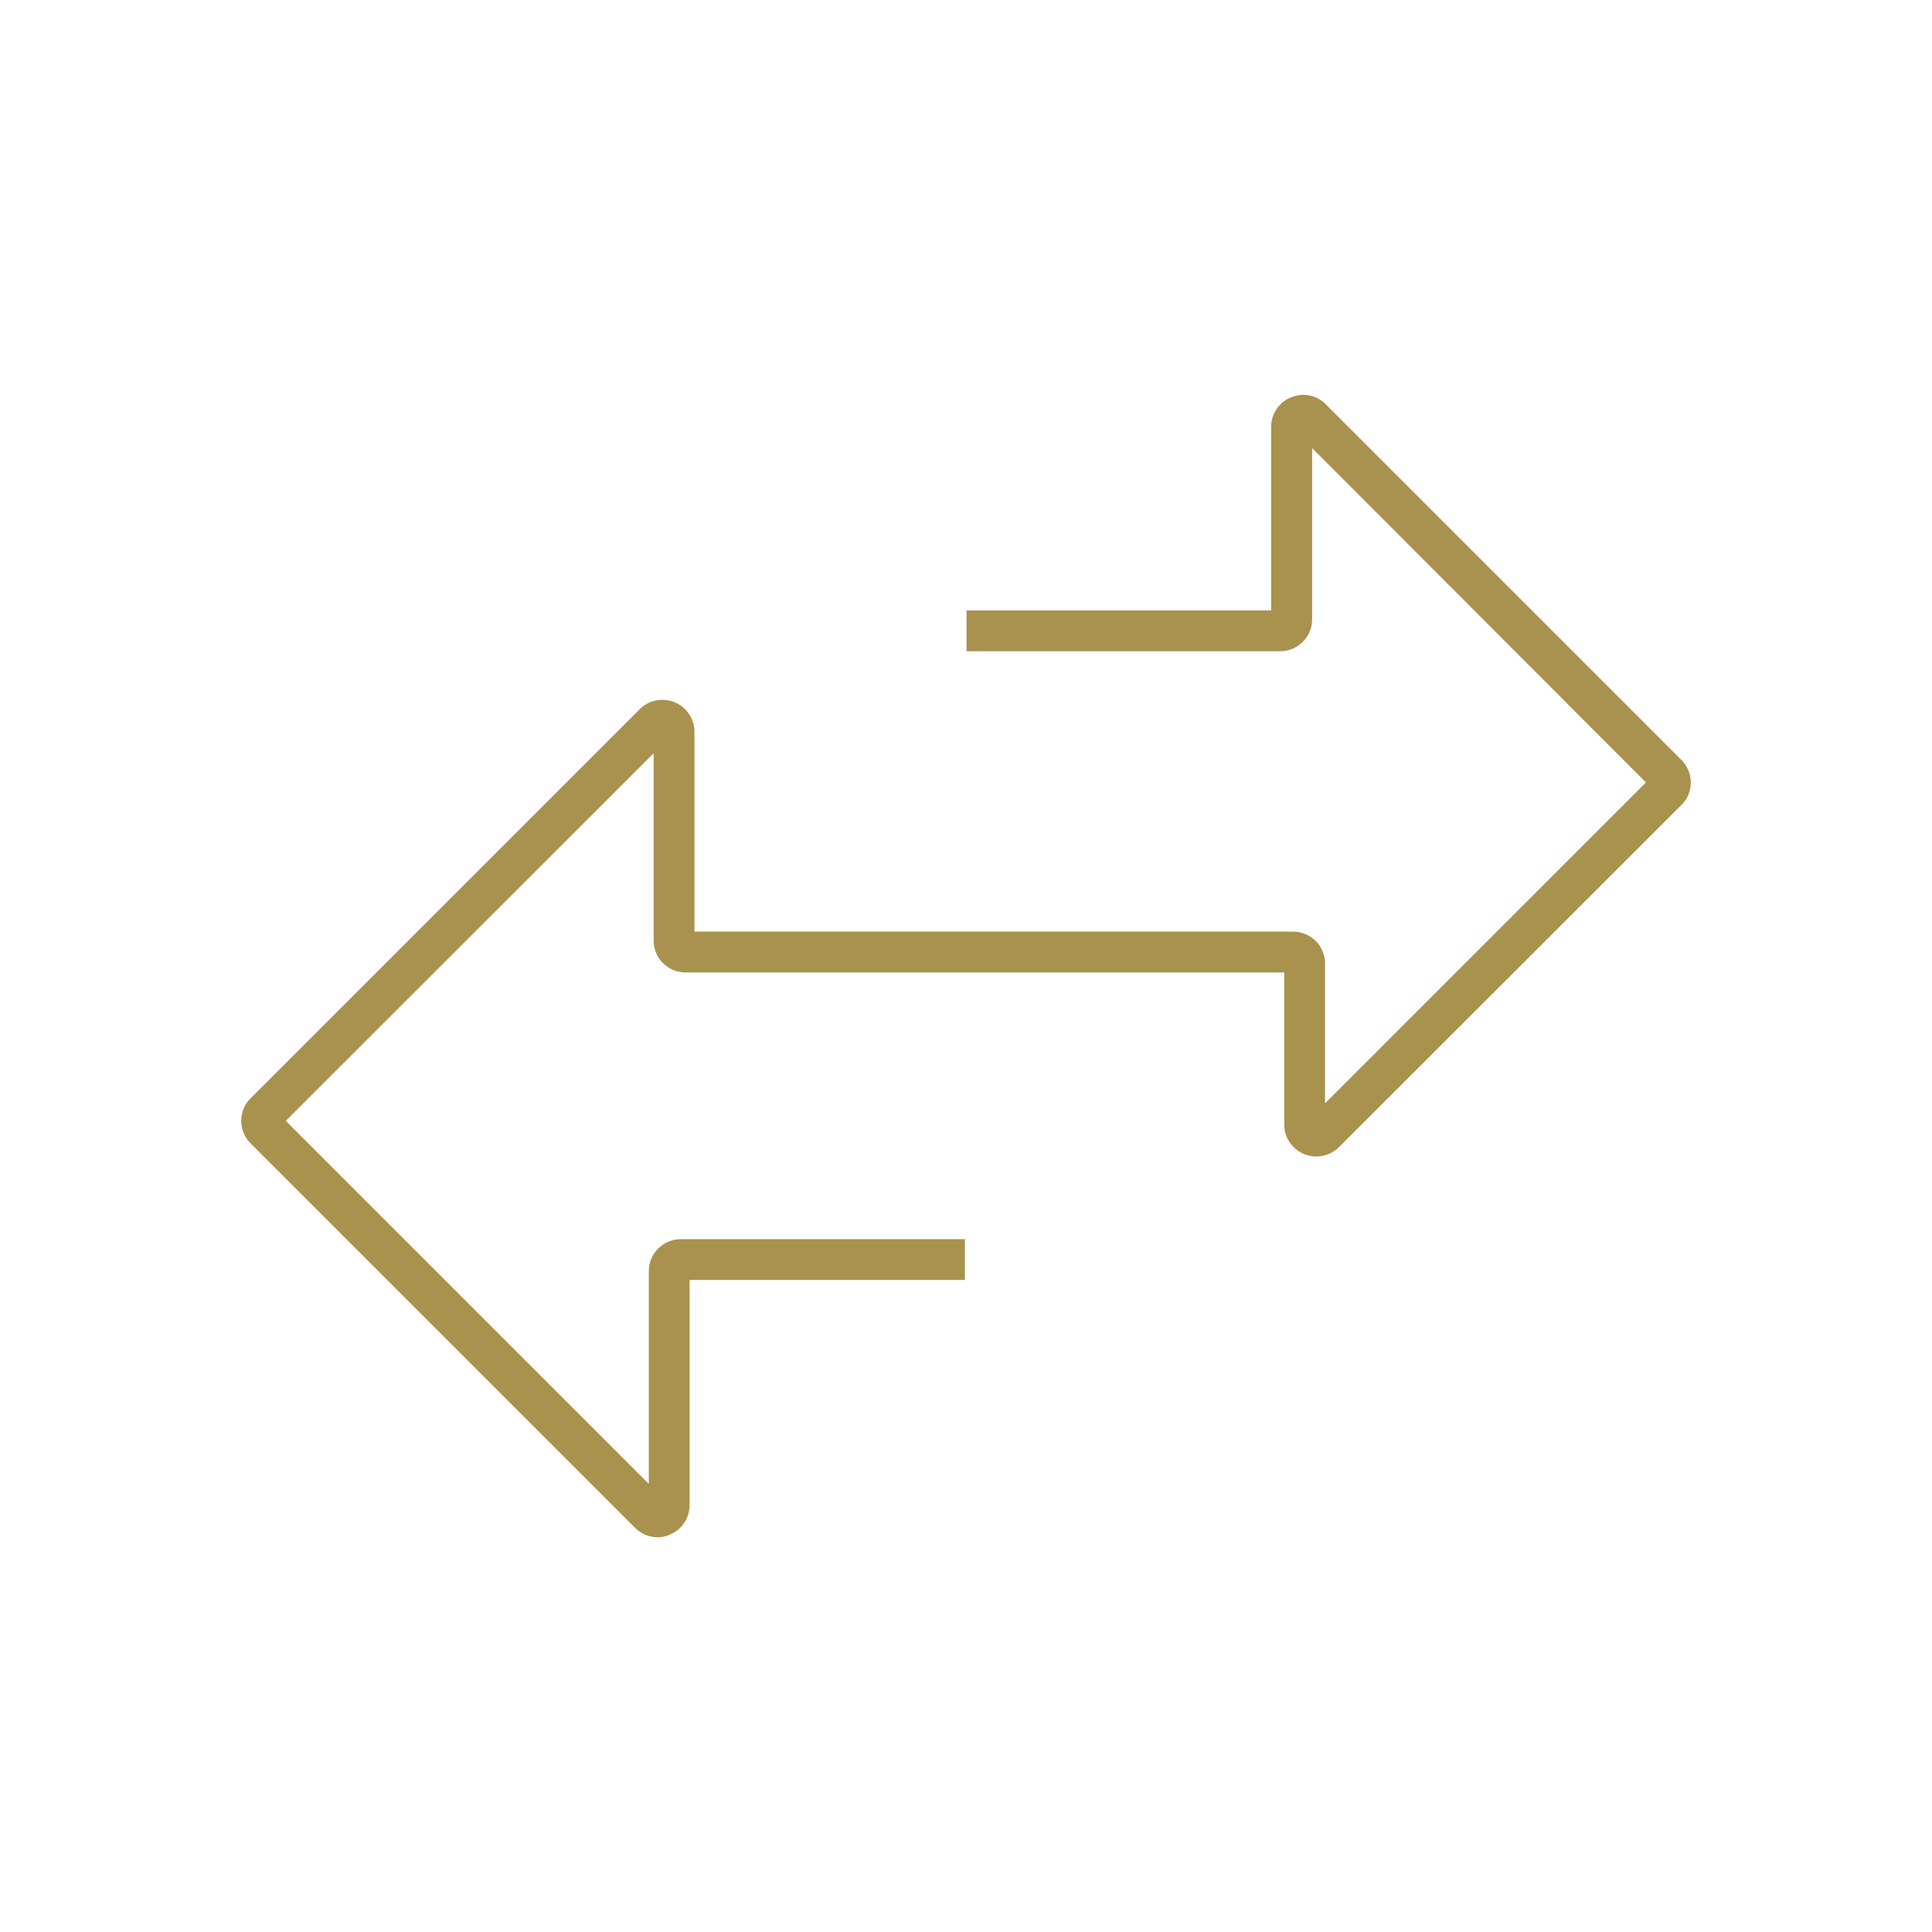 <?xml version="1.0" encoding="utf-8"?>
<!-- Generator: Adobe Illustrator 28.1.0, SVG Export Plug-In . SVG Version: 6.00 Build 0)  -->
<svg version="1.1" id="Layer_1" xmlns="http://www.w3.org/2000/svg" xmlns:xlink="http://www.w3.org/1999/xlink" x="0px" y="0px"
	 viewBox="0 0 72 72" style="enable-background:new 0 0 72 72;" xml:space="preserve">
<style type="text/css">
	.st0{fill:#A9914E;}
</style>
<path class="st0" d="M24.51,57.29c-0.31,0-0.61-0.12-0.84-0.35L9.34,42.61c-0.23-0.23-0.35-0.53-0.35-0.84s0.12-0.62,0.35-0.84
	l14.5-14.5c0.34-0.34,0.85-0.44,1.3-0.26c0.45,0.19,0.74,0.62,0.74,1.1v7.45h22.31c0.66,0,1.19,0.53,1.19,1.19v5.21l11.96-11.96
	L48.9,16.7v6.38c0,0.66-0.54,1.19-1.19,1.19H36.02v-1.52h11.35v-6.84c0-0.48,0.29-0.92,0.74-1.1c0.45-0.19,0.96-0.09,1.3,0.26
	l13.25,13.25c0.23,0.23,0.35,0.53,0.35,0.84c0,0.32-0.12,0.62-0.35,0.84L49.9,42.75c-0.34,0.34-0.85,0.44-1.3,0.26
	c-0.45-0.19-0.74-0.62-0.74-1.1v-5.67H25.55c-0.66,0-1.19-0.53-1.19-1.19v-6.98L10.65,41.77L24.18,55.3v-7.93
	c0-0.66,0.54-1.19,1.19-1.19h10.59v1.52H25.7v8.39c0,0.48-0.29,0.92-0.74,1.1C24.82,57.26,24.66,57.29,24.51,57.29"/>
</svg>

